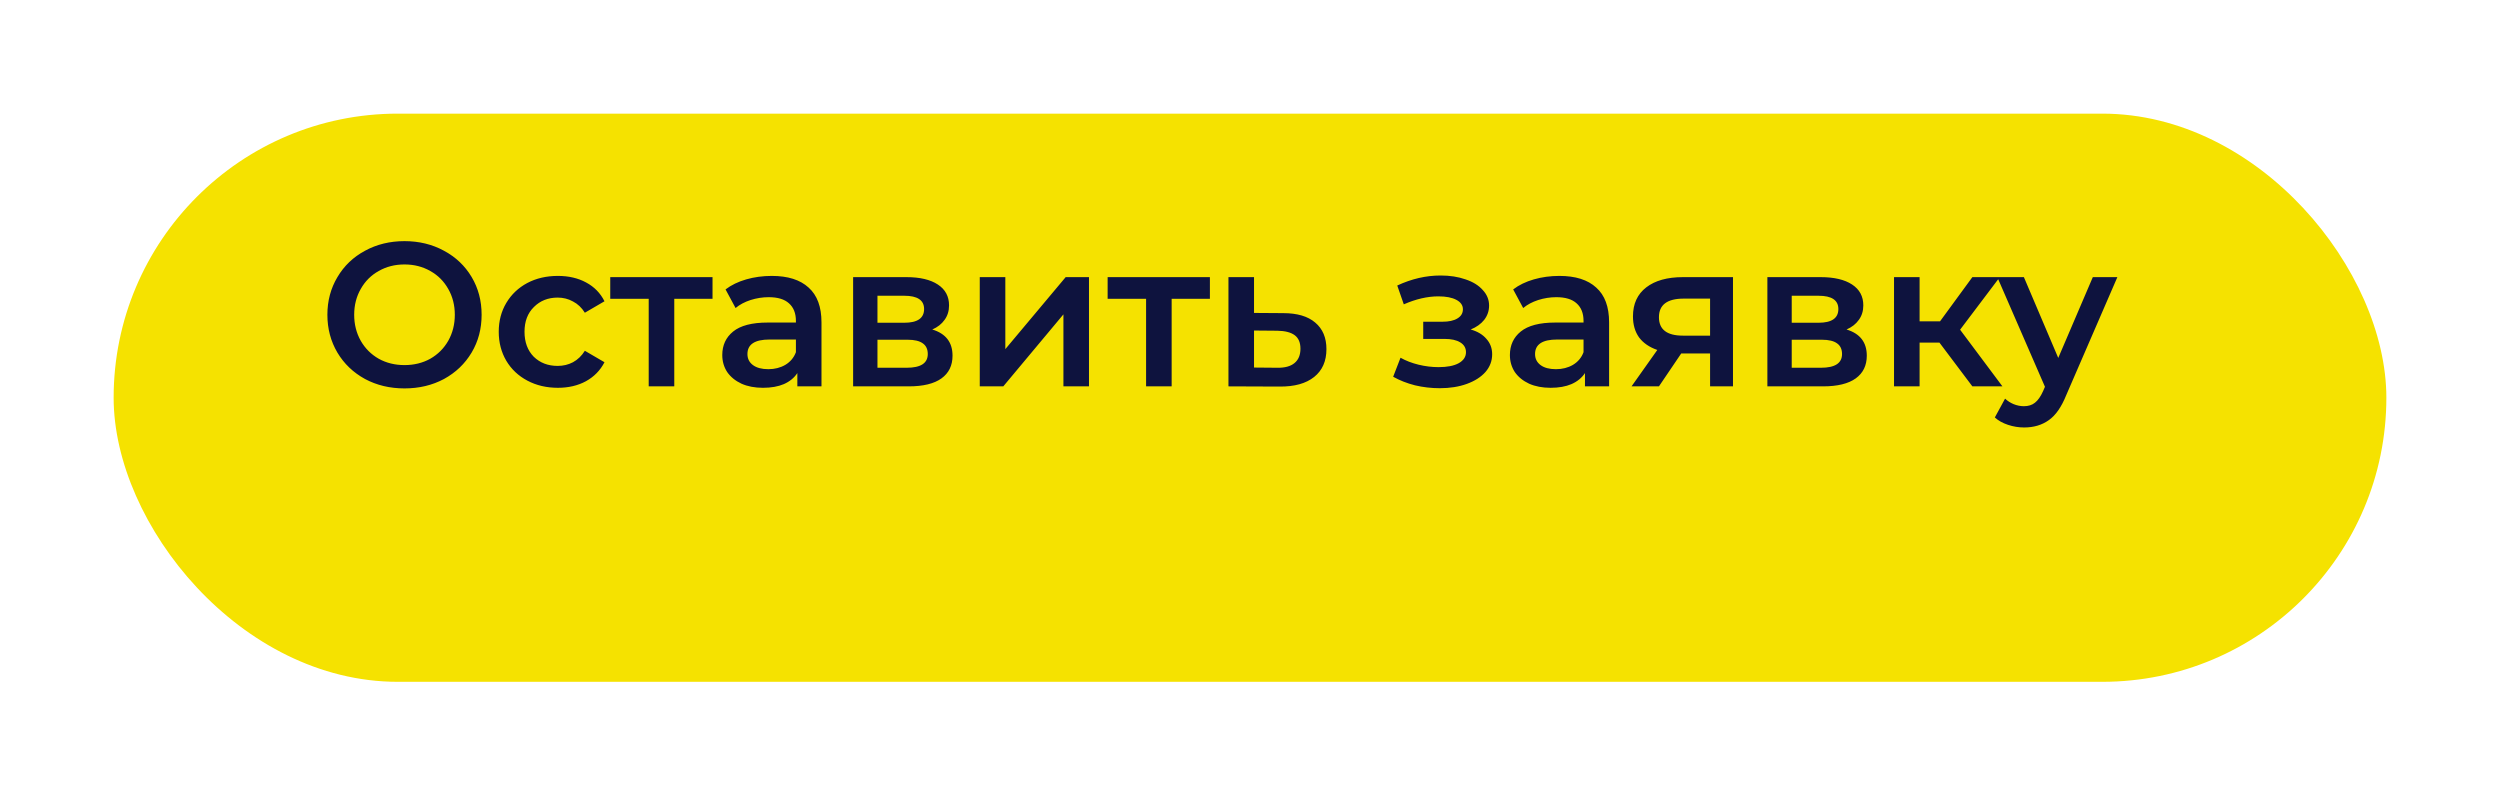 <?xml version="1.0" encoding="UTF-8"?> <svg xmlns="http://www.w3.org/2000/svg" width="440" height="140" viewBox="0 0 440 140" fill="none"> <g filter="url(#filter0_d_37_2)"> <rect x="15" y="5" width="400" height="100" rx="50" fill="#F5E200"></rect> </g> <path d="M71.192 68.36C68.624 68.36 66.308 67.808 64.244 66.704C62.18 65.576 60.56 64.028 59.384 62.06C58.208 60.068 57.62 57.848 57.62 55.4C57.62 52.952 58.208 50.744 59.384 48.776C60.56 46.784 62.18 45.236 64.244 44.132C66.308 43.004 68.624 42.44 71.192 42.44C73.76 42.44 76.076 43.004 78.14 44.132C80.204 45.236 81.824 46.772 83 48.74C84.176 50.708 84.764 52.928 84.764 55.4C84.764 57.872 84.176 60.092 83 62.06C81.824 64.028 80.204 65.576 78.14 66.704C76.076 67.808 73.76 68.36 71.192 68.36ZM71.192 64.256C72.872 64.256 74.384 63.884 75.728 63.14C77.072 62.372 78.128 61.316 78.896 59.972C79.664 58.604 80.048 57.08 80.048 55.4C80.048 53.72 79.664 52.208 78.896 50.864C78.128 49.496 77.072 48.44 75.728 47.696C74.384 46.928 72.872 46.544 71.192 46.544C69.512 46.544 68 46.928 66.656 47.696C65.312 48.44 64.256 49.496 63.488 50.864C62.72 52.208 62.336 53.72 62.336 55.4C62.336 57.08 62.72 58.604 63.488 59.972C64.256 61.316 65.312 62.372 66.656 63.14C68 63.884 69.512 64.256 71.192 64.256ZM98.182 68.252C96.19 68.252 94.402 67.832 92.818 66.992C91.234 66.152 89.998 64.988 89.11 63.5C88.222 61.988 87.778 60.284 87.778 58.388C87.778 56.492 88.222 54.8 89.11 53.312C89.998 51.824 91.222 50.66 92.782 49.82C94.366 48.98 96.166 48.56 98.182 48.56C100.078 48.56 101.734 48.944 103.15 49.712C104.59 50.48 105.67 51.584 106.39 53.024L102.934 55.04C102.382 54.152 101.686 53.492 100.846 53.06C100.03 52.604 99.13 52.376 98.146 52.376C96.466 52.376 95.074 52.928 93.97 54.032C92.866 55.112 92.314 56.564 92.314 58.388C92.314 60.212 92.854 61.676 93.934 62.78C95.038 63.86 96.442 64.4 98.146 64.4C99.13 64.4 100.03 64.184 100.846 63.752C101.686 63.296 102.382 62.624 102.934 61.736L106.39 63.752C105.646 65.192 104.554 66.308 103.114 67.1C101.698 67.868 100.054 68.252 98.182 68.252ZM125.404 52.592H118.672V68H114.172V52.592H107.404V48.776H125.404V52.592ZM135.833 48.56C138.665 48.56 140.825 49.244 142.313 50.612C143.825 51.956 144.581 53.996 144.581 56.732V68H140.333V65.66C139.781 66.5 138.989 67.148 137.957 67.604C136.949 68.036 135.725 68.252 134.285 68.252C132.845 68.252 131.585 68.012 130.505 67.532C129.425 67.028 128.585 66.344 127.985 65.48C127.409 64.592 127.121 63.596 127.121 62.492C127.121 60.764 127.757 59.384 129.029 58.352C130.325 57.296 132.353 56.768 135.113 56.768H140.081V56.48C140.081 55.136 139.673 54.104 138.857 53.384C138.065 52.664 136.877 52.304 135.293 52.304C134.213 52.304 133.145 52.472 132.089 52.808C131.057 53.144 130.181 53.612 129.461 54.212L127.697 50.936C128.705 50.168 129.917 49.58 131.333 49.172C132.749 48.764 134.249 48.56 135.833 48.56ZM135.221 64.976C136.349 64.976 137.345 64.724 138.209 64.22C139.097 63.692 139.721 62.948 140.081 61.988V59.756H135.437C132.845 59.756 131.549 60.608 131.549 62.312C131.549 63.128 131.873 63.776 132.521 64.256C133.169 64.736 134.069 64.976 135.221 64.976ZM164.081 57.992C166.457 58.712 167.645 60.248 167.645 62.6C167.645 64.328 166.997 65.66 165.701 66.596C164.405 67.532 162.485 68 159.941 68H150.149V48.776H159.545C161.897 48.776 163.733 49.208 165.053 50.072C166.373 50.936 167.033 52.16 167.033 53.744C167.033 54.728 166.769 55.58 166.241 56.3C165.737 57.02 165.017 57.584 164.081 57.992ZM154.433 56.804H159.149C161.477 56.804 162.641 56 162.641 54.392C162.641 52.832 161.477 52.052 159.149 52.052H154.433V56.804ZM159.581 64.724C162.053 64.724 163.289 63.92 163.289 62.312C163.289 61.472 163.001 60.848 162.425 60.44C161.849 60.008 160.949 59.792 159.725 59.792H154.433V64.724H159.581ZM172.438 48.776H176.938V61.448L187.558 48.776H191.662V68H187.162V55.328L176.578 68H172.438V48.776ZM212.943 52.592H206.211V68H201.711V52.592H194.943V48.776H212.943V52.592ZM225.856 55.112C228.304 55.112 230.176 55.664 231.472 56.768C232.792 57.872 233.452 59.432 233.452 61.448C233.452 63.56 232.732 65.192 231.292 66.344C229.852 67.496 227.824 68.06 225.208 68.036L216.208 68V48.776H220.708V55.076L225.856 55.112ZM224.812 64.724C226.132 64.748 227.14 64.472 227.836 63.896C228.532 63.32 228.88 62.48 228.88 61.376C228.88 60.296 228.544 59.504 227.872 59C227.2 58.496 226.18 58.232 224.812 58.208L220.708 58.172V64.688L224.812 64.724ZM258.84 57.992C260.04 58.328 260.964 58.88 261.612 59.648C262.284 60.392 262.62 61.292 262.62 62.348C262.62 63.524 262.224 64.568 261.432 65.48C260.64 66.368 259.548 67.064 258.156 67.568C256.764 68.072 255.18 68.324 253.404 68.324C251.916 68.324 250.464 68.156 249.048 67.82C247.632 67.46 246.348 66.956 245.196 66.308L246.492 62.96C247.428 63.488 248.484 63.896 249.66 64.184C250.836 64.472 252.012 64.616 253.188 64.616C254.7 64.616 255.876 64.388 256.716 63.932C257.58 63.452 258.012 62.804 258.012 61.988C258.012 61.244 257.676 60.668 257.004 60.26C256.356 59.852 255.432 59.648 254.232 59.648H250.488V56.624H253.872C255 56.624 255.876 56.432 256.5 56.048C257.148 55.664 257.472 55.124 257.472 54.428C257.472 53.732 257.088 53.18 256.32 52.772C255.552 52.364 254.496 52.16 253.152 52.16C251.232 52.16 249.204 52.628 247.068 53.564L245.916 50.252C248.436 49.076 250.98 48.488 253.548 48.488C255.18 48.488 256.644 48.716 257.94 49.172C259.236 49.604 260.244 50.228 260.964 51.044C261.708 51.836 262.08 52.748 262.08 53.78C262.08 54.716 261.792 55.556 261.216 56.3C260.64 57.02 259.848 57.584 258.84 57.992ZM274.454 48.56C277.286 48.56 279.446 49.244 280.934 50.612C282.446 51.956 283.202 53.996 283.202 56.732V68H278.954V65.66C278.402 66.5 277.61 67.148 276.578 67.604C275.57 68.036 274.346 68.252 272.906 68.252C271.466 68.252 270.206 68.012 269.126 67.532C268.046 67.028 267.206 66.344 266.606 65.48C266.03 64.592 265.742 63.596 265.742 62.492C265.742 60.764 266.378 59.384 267.65 58.352C268.946 57.296 270.974 56.768 273.734 56.768H278.702V56.48C278.702 55.136 278.294 54.104 277.478 53.384C276.686 52.664 275.498 52.304 273.914 52.304C272.834 52.304 271.766 52.472 270.71 52.808C269.678 53.144 268.802 53.612 268.082 54.212L266.318 50.936C267.326 50.168 268.538 49.58 269.954 49.172C271.37 48.764 272.87 48.56 274.454 48.56ZM273.842 64.976C274.97 64.976 275.966 64.724 276.83 64.22C277.718 63.692 278.342 62.948 278.702 61.988V59.756H274.058C271.466 59.756 270.17 60.608 270.17 62.312C270.17 63.128 270.494 63.776 271.142 64.256C271.79 64.736 272.69 64.976 273.842 64.976ZM305.006 48.776V68H300.974V62.204H295.898L291.974 68H287.15L291.686 61.592C290.294 61.112 289.226 60.38 288.482 59.396C287.762 58.388 287.402 57.152 287.402 55.688C287.402 53.48 288.182 51.776 289.742 50.576C291.302 49.376 293.45 48.776 296.186 48.776H305.006ZM296.33 52.556C293.426 52.556 291.974 53.648 291.974 55.832C291.974 57.992 293.378 59.072 296.186 59.072H300.974V52.556H296.33ZM324.991 57.992C327.367 58.712 328.555 60.248 328.555 62.6C328.555 64.328 327.907 65.66 326.611 66.596C325.315 67.532 323.395 68 320.851 68H311.059V48.776H320.455C322.807 48.776 324.643 49.208 325.963 50.072C327.283 50.936 327.943 52.16 327.943 53.744C327.943 54.728 327.679 55.58 327.151 56.3C326.647 57.02 325.927 57.584 324.991 57.992ZM315.343 56.804H320.059C322.387 56.804 323.551 56 323.551 54.392C323.551 52.832 322.387 52.052 320.059 52.052H315.343V56.804ZM320.491 64.724C322.963 64.724 324.199 63.92 324.199 62.312C324.199 61.472 323.911 60.848 323.335 60.44C322.759 60.008 321.859 59.792 320.635 59.792H315.343V64.724H320.491ZM341.34 60.296H337.848V68H333.348V48.776H337.848V56.552H341.448L347.136 48.776H351.96L344.976 58.028L352.428 68H347.136L341.34 60.296ZM372.656 48.776L363.656 69.548C362.816 71.636 361.796 73.1 360.596 73.94C359.396 74.804 357.944 75.236 356.24 75.236C355.28 75.236 354.332 75.08 353.396 74.768C352.46 74.456 351.692 74.024 351.092 73.472L352.892 70.16C353.324 70.568 353.828 70.892 354.404 71.132C355.004 71.372 355.604 71.492 356.204 71.492C356.996 71.492 357.644 71.288 358.148 70.88C358.676 70.472 359.156 69.788 359.588 68.828L359.912 68.072L351.524 48.776H356.204L362.252 62.996L368.336 48.776H372.656Z" fill="#0E133E"></path> <defs> <filter id="filter0_d_37_2" x="0" y="0" width="440" height="140" filterUnits="userSpaceOnUse" color-interpolation-filters="sRGB"> <feFlood flood-opacity="0" result="BackgroundImageFix"></feFlood> <feColorMatrix in="SourceAlpha" type="matrix" values="0 0 0 0 0 0 0 0 0 0 0 0 0 0 0 0 0 0 127 0" result="hardAlpha"></feColorMatrix> <feOffset dx="5" dy="15"></feOffset> <feGaussianBlur stdDeviation="10"></feGaussianBlur> <feComposite in2="hardAlpha" operator="out"></feComposite> <feColorMatrix type="matrix" values="0 0 0 0 0 0 0 0 0 0 0 0 0 0 0 0 0 0 0.35 0"></feColorMatrix> <feBlend mode="normal" in2="BackgroundImageFix" result="effect1_dropShadow_37_2"></feBlend> <feBlend mode="normal" in="SourceGraphic" in2="effect1_dropShadow_37_2" result="shape"></feBlend> </filter> </defs> </svg> 